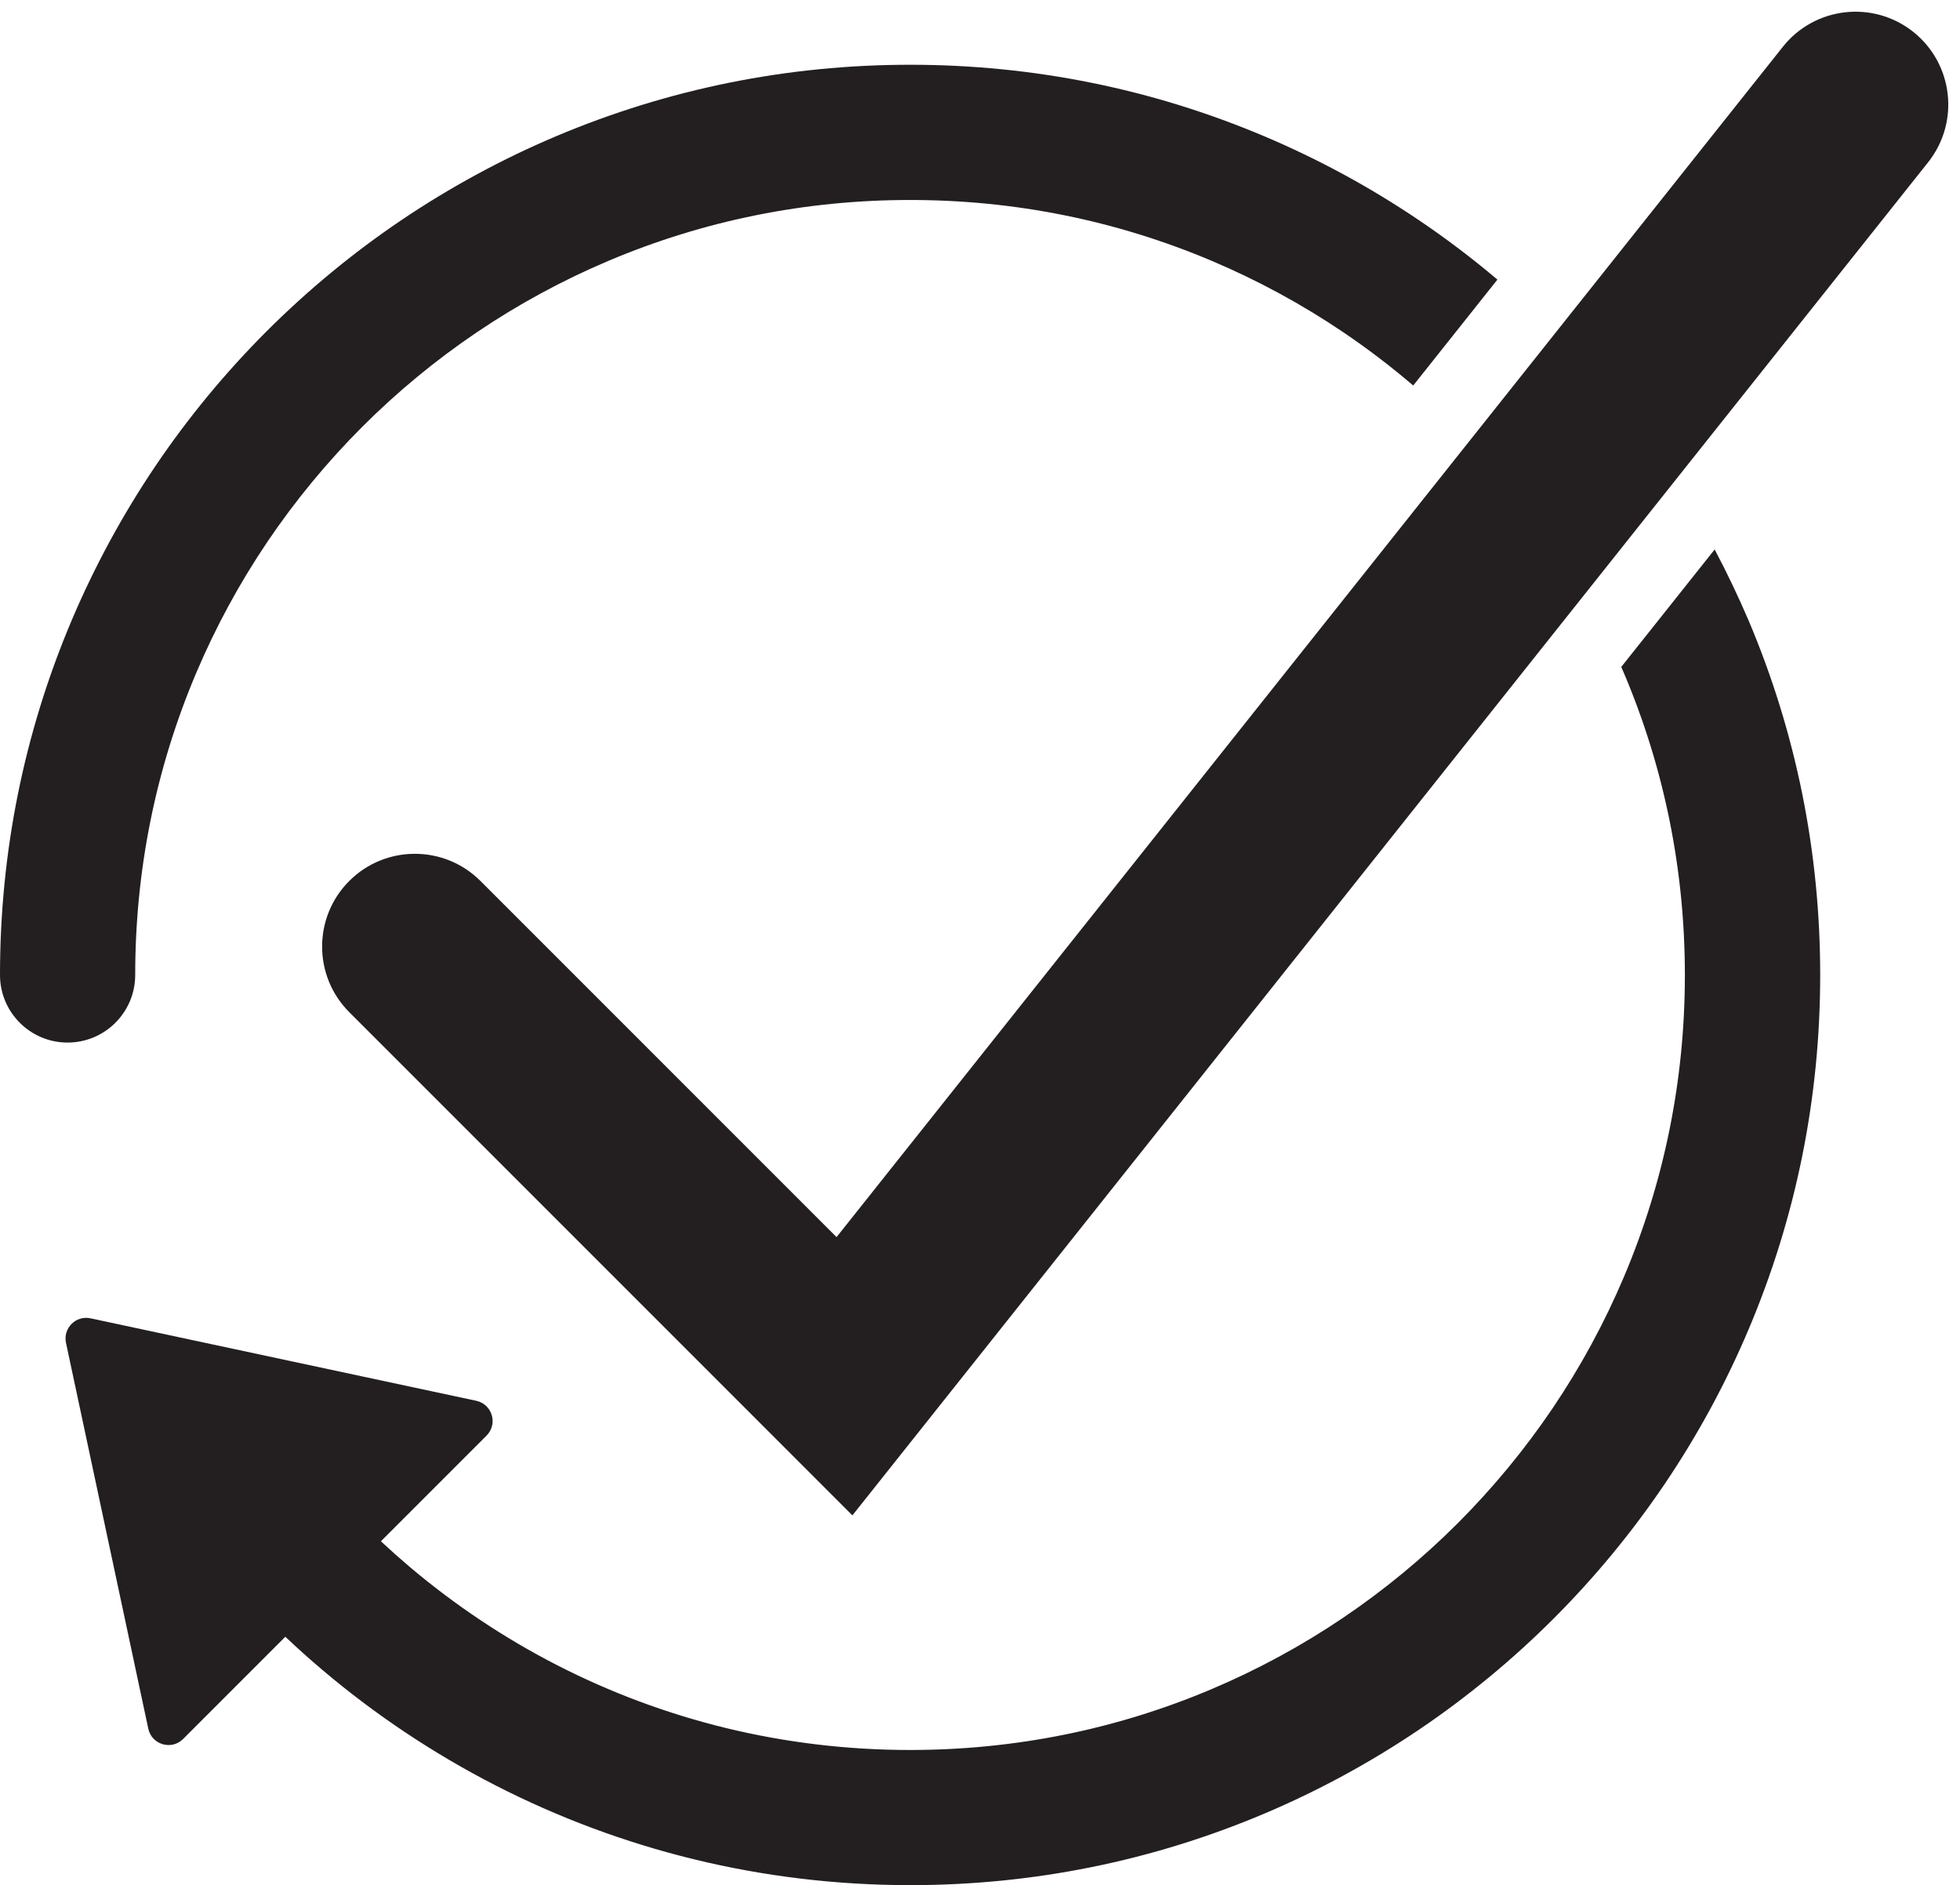 <?xml version="1.0" encoding="UTF-8"?><svg xmlns="http://www.w3.org/2000/svg" xmlns:xlink="http://www.w3.org/1999/xlink" height="3472.8" preserveAspectRatio="xMidYMid meet" version="1.0" viewBox="205.2 252.8 3611.2 3472.8" width="3611.2" zoomAndPan="magnify"><g fill="#231f20" id="change1_1"><path d="M3730.3,311.5c-73.9-58.7-181.4-46.5-240.2,27.4L1746.5,2531.8l-656.1-656.1c-66.7-66.7-175-66.7-241.7,0 c-66.7,66.7-66.7,175,0,241.7l927,927l1982-2492.7C3816.4,477.8,3804.1,370.3,3730.3,311.5z"/><path d="M454.3,2048.9c0-192.8,37.7-379.7,112.1-555.7c35.8-84.6,80-166.1,131.6-242.5 c51.1-75.6,109.8-146.7,174.4-211.4c64.6-64.6,135.7-123.3,211.4-174.4c76.3-51.6,157.9-95.8,242.5-131.6 c175.9-74.4,362.9-112.1,555.7-112.1c192.8,0,379.7,37.7,555.7,112.1c84.6,35.8,166.1,80,242.5,131.6c44.7,30.2,87.7,63,128.8,98.1 l155.1-195.1c-46.2-39.1-94.5-75.7-144.5-109.4c-89.6-60.6-185.5-112.6-284.9-154.6c-206.8-87.5-426.4-131.8-652.7-131.8 S1436,416.6,1229.2,504c-99.4,42-195.2,94.1-284.9,154.6c-88.8,60-172.2,128.8-248.1,204.7s-144.7,159.3-204.7,248.1 C431.1,1201,379,1296.9,337,1396.2c-87.5,206.8-131.8,426.4-131.8,652.7c0,68.8,55.8,124.5,124.5,124.5S454.3,2117.7,454.3,2048.9z"/><path d="M3364.4,1265l-172.1,216.4c1.7,3.9,3.4,7.9,5.1,11.8c74.4,175.9,112.1,362.9,112.1,555.7 c0,192.8-37.7,379.7-112.1,555.7c-35.8,84.6-80,166.1-131.6,242.5c-51.1,75.6-109.8,146.7-174.4,211.4 c-64.6,64.6-135.7,123.3-211.4,174.4c-76.3,51.6-157.9,95.8-242.5,131.6c-175.9,74.4-362.9,112.1-555.7,112.1 c-115.1,0-229.5-13.7-340.1-40.7c-107.4-26.2-211.9-65.2-310.4-115.7c-96.9-49.7-188.2-110.7-271.6-181.2 c-17.9-15.2-35.5-30.9-52.7-46.9l194.6-194.6c21.4-21.4,10.6-57.9-19-64.2L372,2681.4c-27-5.8-51,18.2-45.2,45.2l151.6,710.7 c6.3,29.6,42.9,40.4,64.2,19l188.3-188.3c22.1,20.9,44.7,41.2,67.9,60.8c97.8,82.9,205.1,154.4,318.9,212.8 c115.9,59.4,238.6,105.2,365,136.1c130,31.8,264.3,47.9,399.3,47.9c226.3,0,445.9-44.3,652.7-131.8c99.4-42,195.2-94.1,284.9-154.6 c88.8-60,172.2-128.8,248.1-204.7c75.8-75.8,144.7-159.3,204.7-248.1c60.6-89.6,112.6-185.5,154.6-284.9 c87.5-206.8,131.8-426.4,131.8-652.7c0-226.3-44.3-445.9-131.8-652.7C3407.9,1351.7,3387.1,1307.9,3364.4,1265z"/></g></svg>